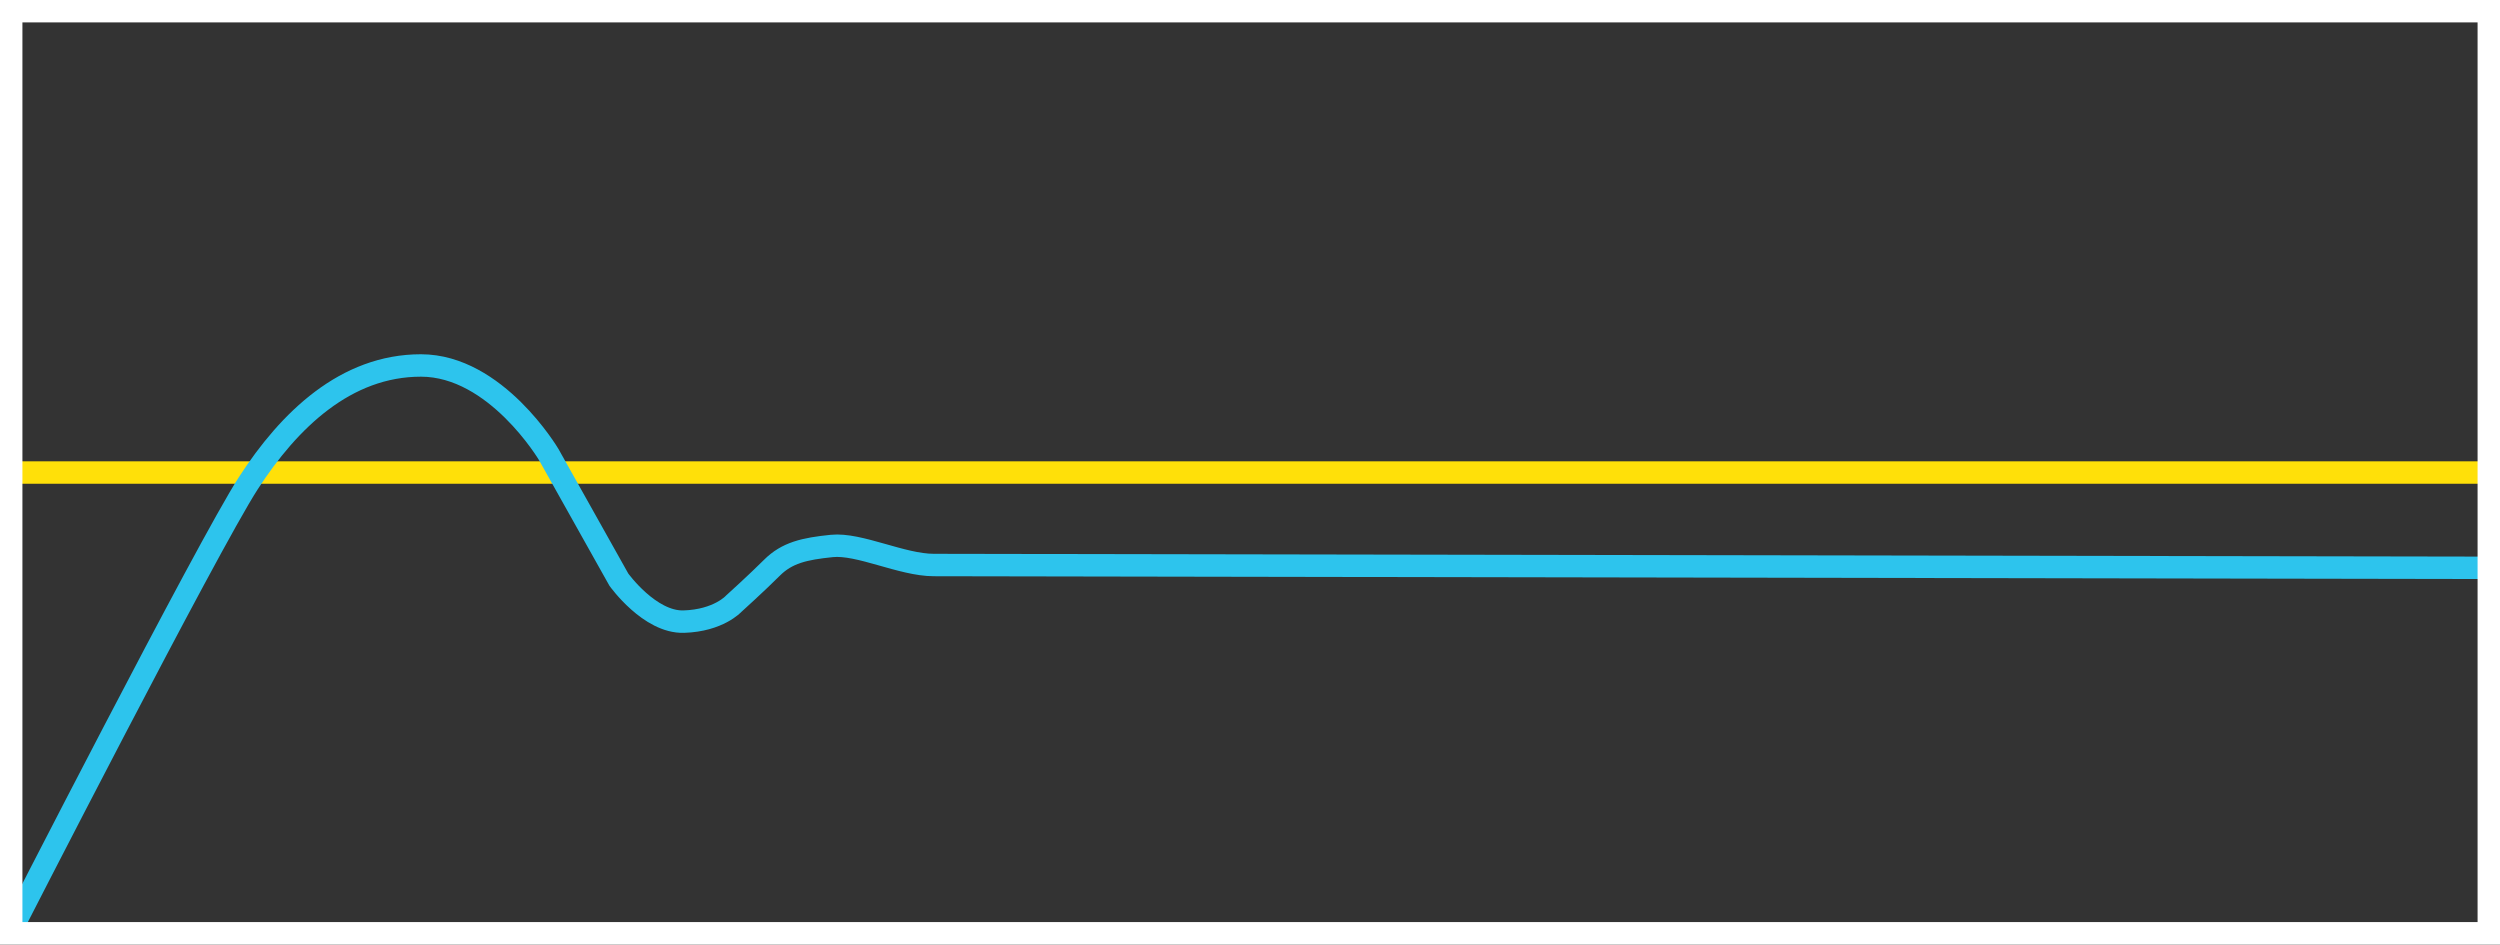 <?xml version="1.0" encoding="utf-8"?>
<!-- Generator: Adobe Illustrator 27.0.0, SVG Export Plug-In . SVG Version: 6.00 Build 0)  -->
<svg version="1.1" id="Layer_2" xmlns="http://www.w3.org/2000/svg" xmlns:xlink="http://www.w3.org/1999/xlink" x="0px" y="0px"
	 viewBox="0 0 446 168.5" style="enable-background:new 0 0 446 168.5;" xml:space="preserve">
<rect x="0" y="0" width="446" height="168.5" fill="#333333" stroke="none"/>
<style type="text/css">
	.st0{fill:none;stroke:#FFE009;stroke-width:4;stroke-miterlimit:10;}
	.st1{fill:none;stroke:#2DC4ED;stroke-width:4;stroke-miterlimit:10;}
	.st2{fill:none;stroke:#FFFFFF;stroke-width:4;stroke-miterlimit:10;}
</style>
<line class="st0" x1="2" y1="84.3" x2="444" y2="84.3"/>
<path class="st1" d="M2,165.9c0,0,35-68.4,42.3-79.7s17.4-21,30.8-21s22.8,15.9,22.8,15.9l12.5,22.3c0,0,5.5,7.7,11.6,7.5
	c6.2-0.2,8.9-3.2,8.9-3.2s4.1-3.7,6.8-6.4c2.7-2.7,5.8-3.4,10.7-3.9s12.5,3.4,18.2,3.4c5.8,0,277.3,0.5,277.3,0.5"/>
<rect x="2" y="2" class="st2" width="442" height="164.5"/>
</svg>
